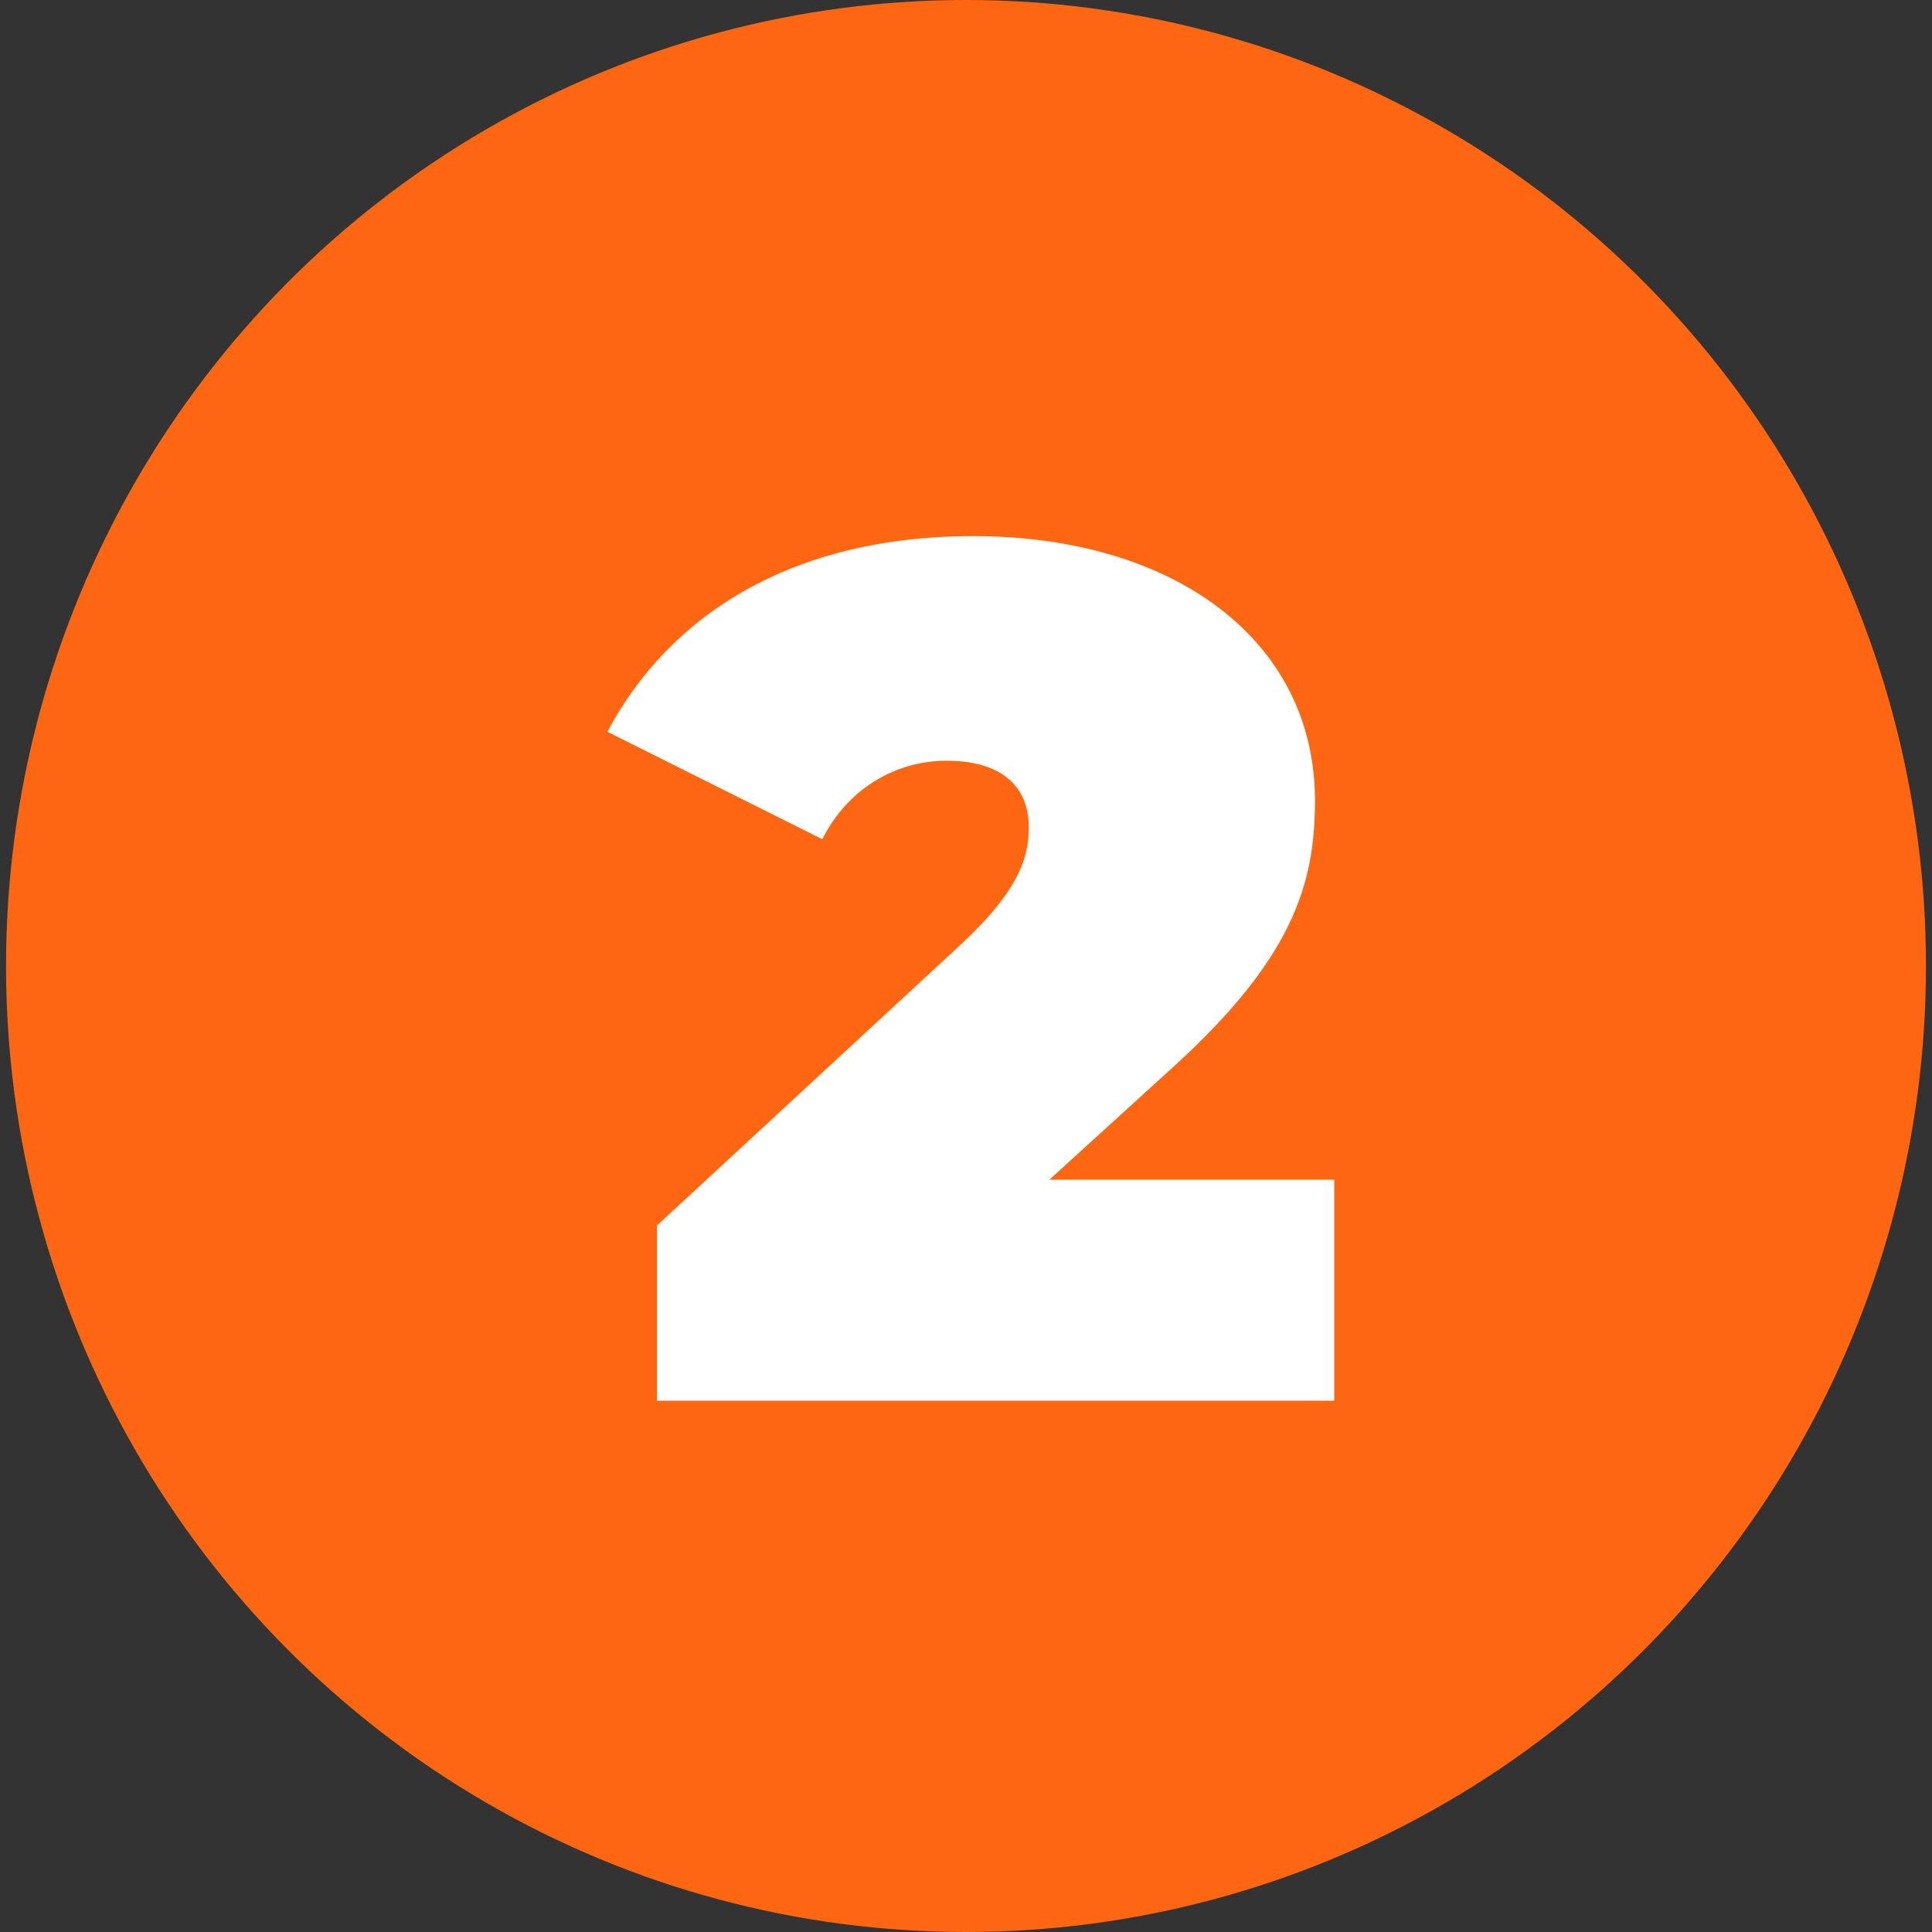<?xml version="1.0" encoding="utf-8"?>
<!-- Generator: Adobe Illustrator 25.2.3, SVG Export Plug-In . SVG Version: 6.00 Build 0)  -->
<svg version="1.1" id="Calque_1" xmlns="http://www.w3.org/2000/svg" xmlns:xlink="http://www.w3.org/1999/xlink" x="0px" y="0px"
	 viewBox="0 0 160 160" style="enable-background:new 0 0 160 160;" xml:space="preserve">
<rect x="0" y="0" width="160" height="160" fill="#333333" stroke="none"/>
<style type="text/css">
	.st0{fill:#FE6612;}
	.st1{enable-background:new    ;}
	.st2{fill:#FFFFFF;}
</style>
<ellipse class="st0" cx="80" cy="80" rx="79.5" ry="80"/>
<g class="st1">
	<path class="st2" d="M110.5,97.7V116H54.4v-14.5l25.3-23.4c4.8-4.5,5.5-7.2,5.5-9.6c0-3.4-2.3-5.5-6.8-5.5c-4.2,0-8.2,2.3-10.3,6.5
		l-17.8-8.9c5.1-9.6,15.2-16.2,30.3-16.2c16.6,0,28.3,8.6,28.3,21.9c0,6.9-1.8,13.1-12,22.3l-10,9.1H110.5z"/>
</g>
</svg>
